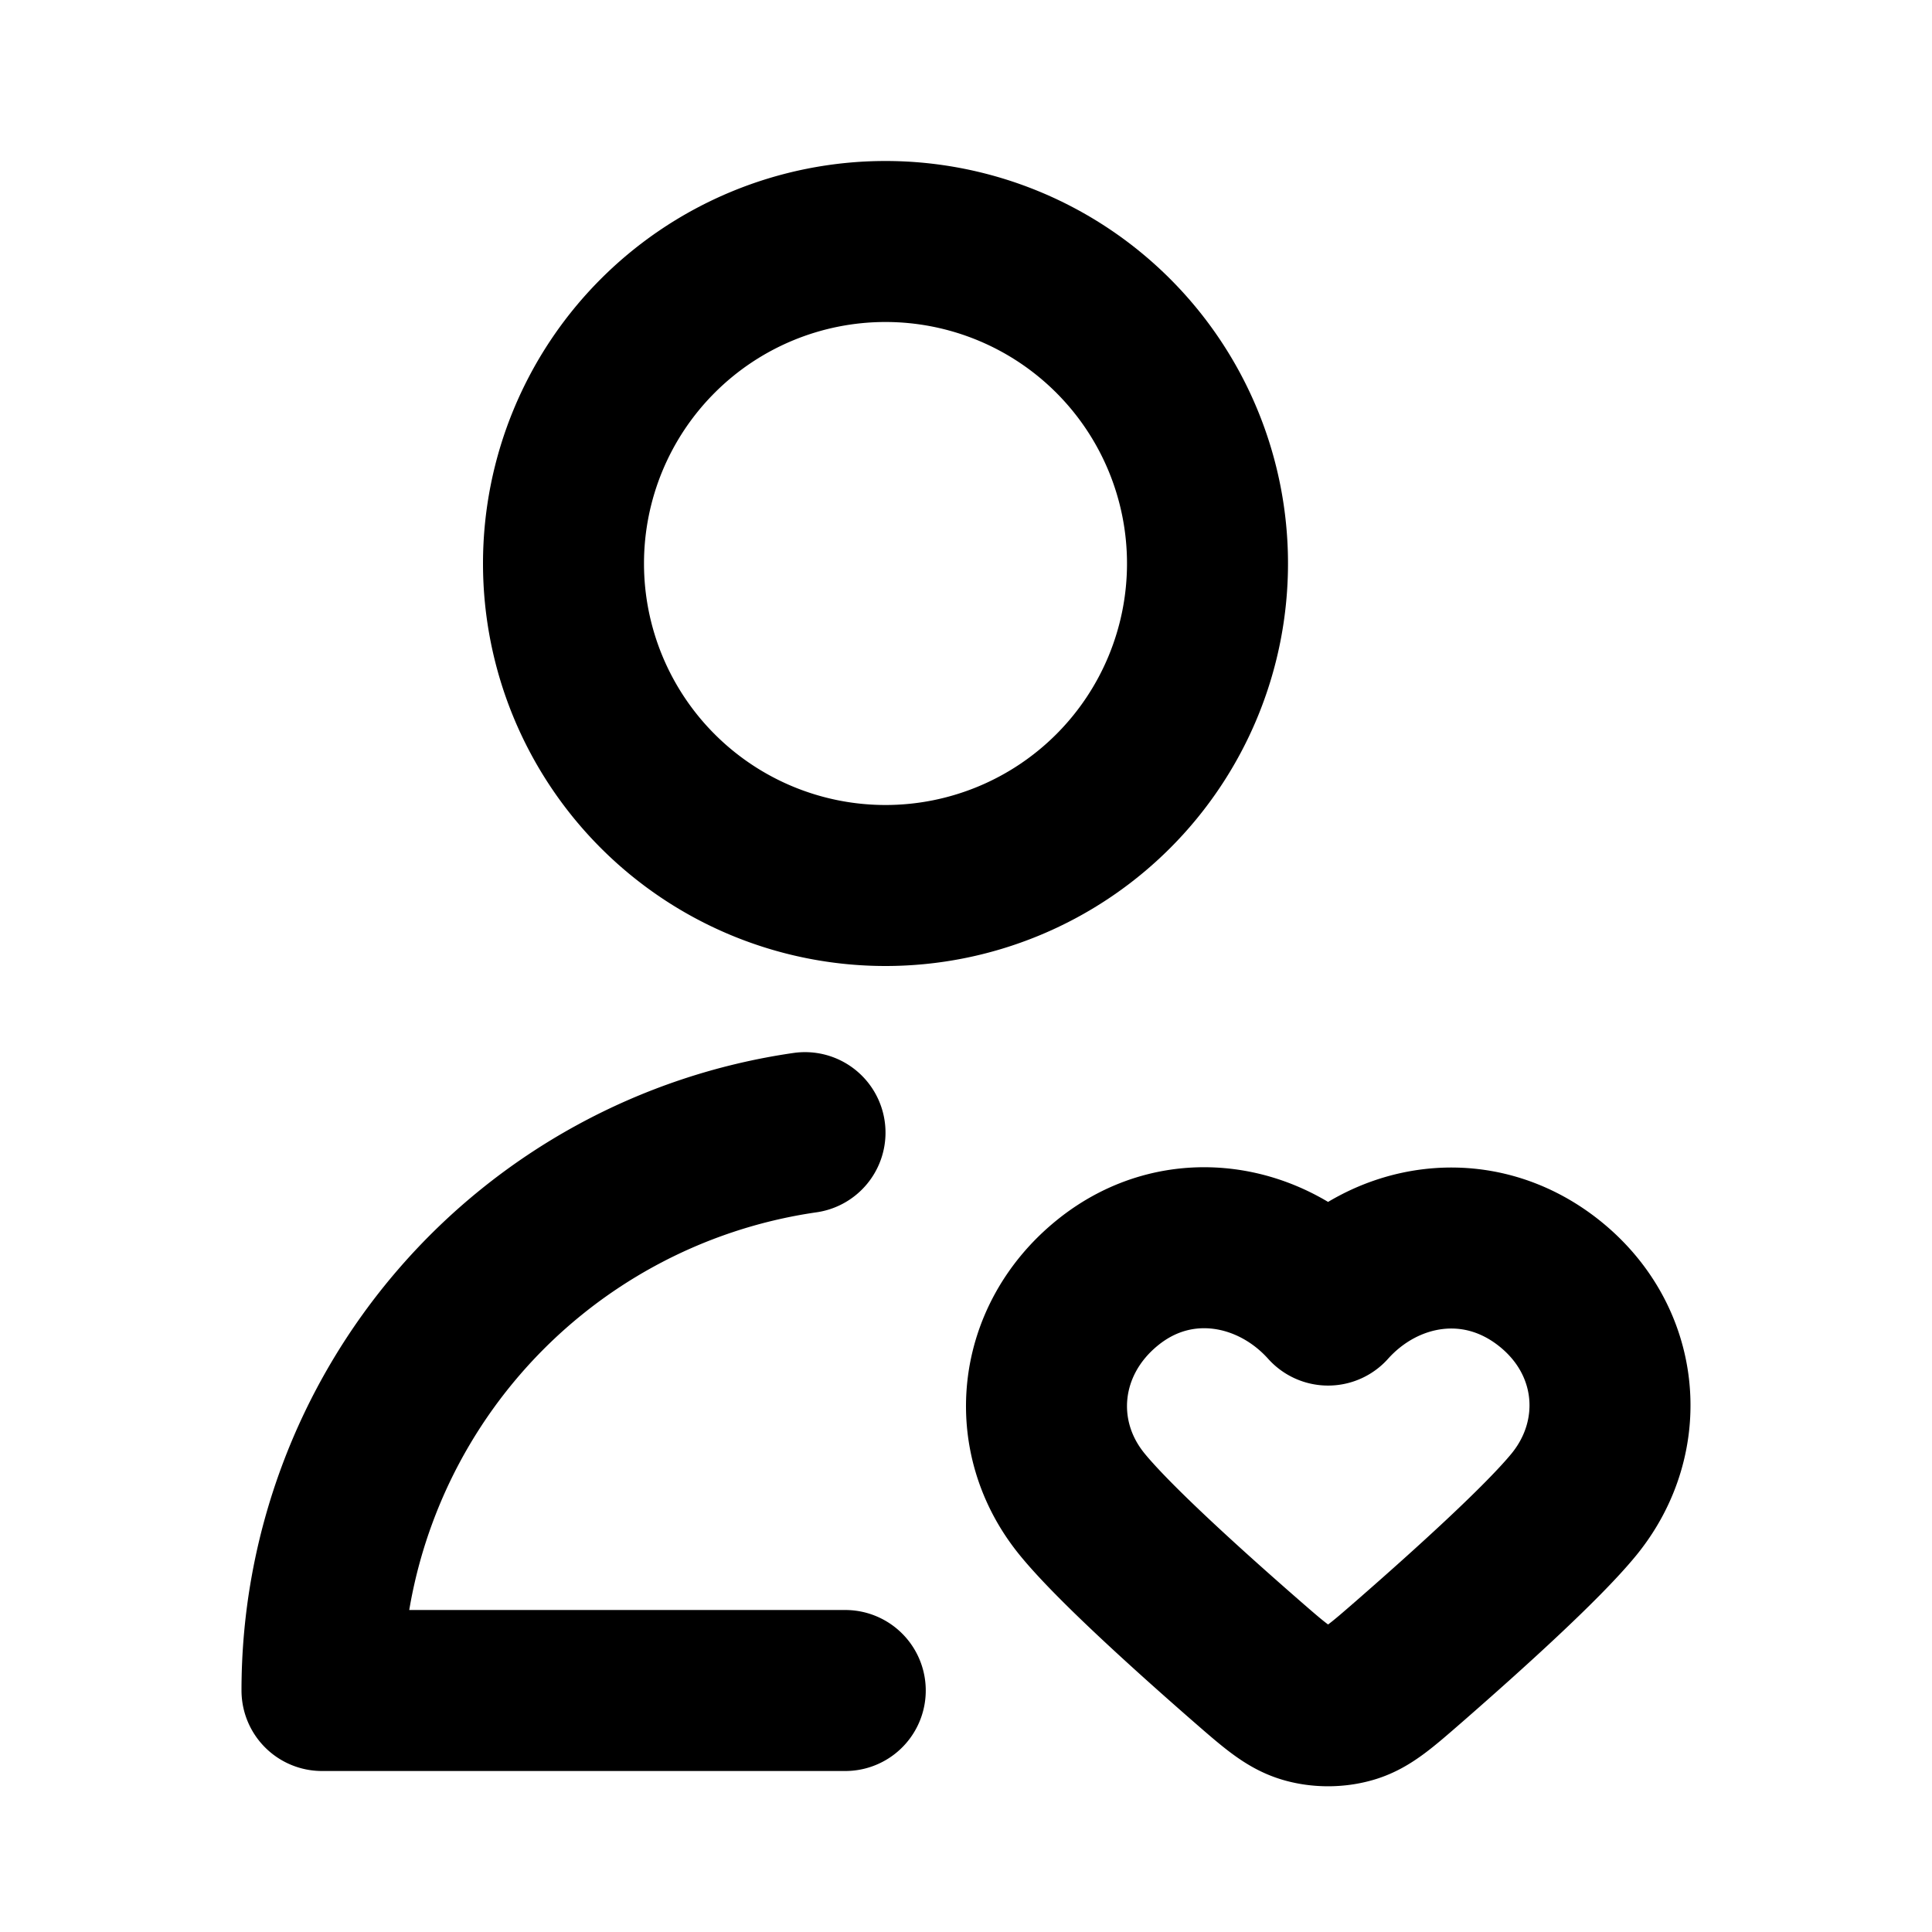 <svg xmlns="http://www.w3.org/2000/svg" width="800" height="800" fill="none" viewBox="0 0 24 24"><path stroke="#000" stroke-linecap="round" stroke-linejoin="round" stroke-width="2" d="M10.5 21H4a7.001 7.001 0 0 1 6-6.93m6.498 2.142c-.7-.78-1.867-.989-2.744-.275-.877.713-1 1.906-.311 2.75.388.476 1.312 1.311 2.042 1.948.347.302.52.453.73.515.178.053.387.053.566 0 .21-.061.382-.213.729-.515.73-.637 1.654-1.472 2.043-1.948.688-.844.58-2.044-.312-2.75-.892-.706-2.044-.504-2.743.275ZM15 7a4 4 0 1 1-8 0 4 4 0 0 1 8 0Z"/></svg>